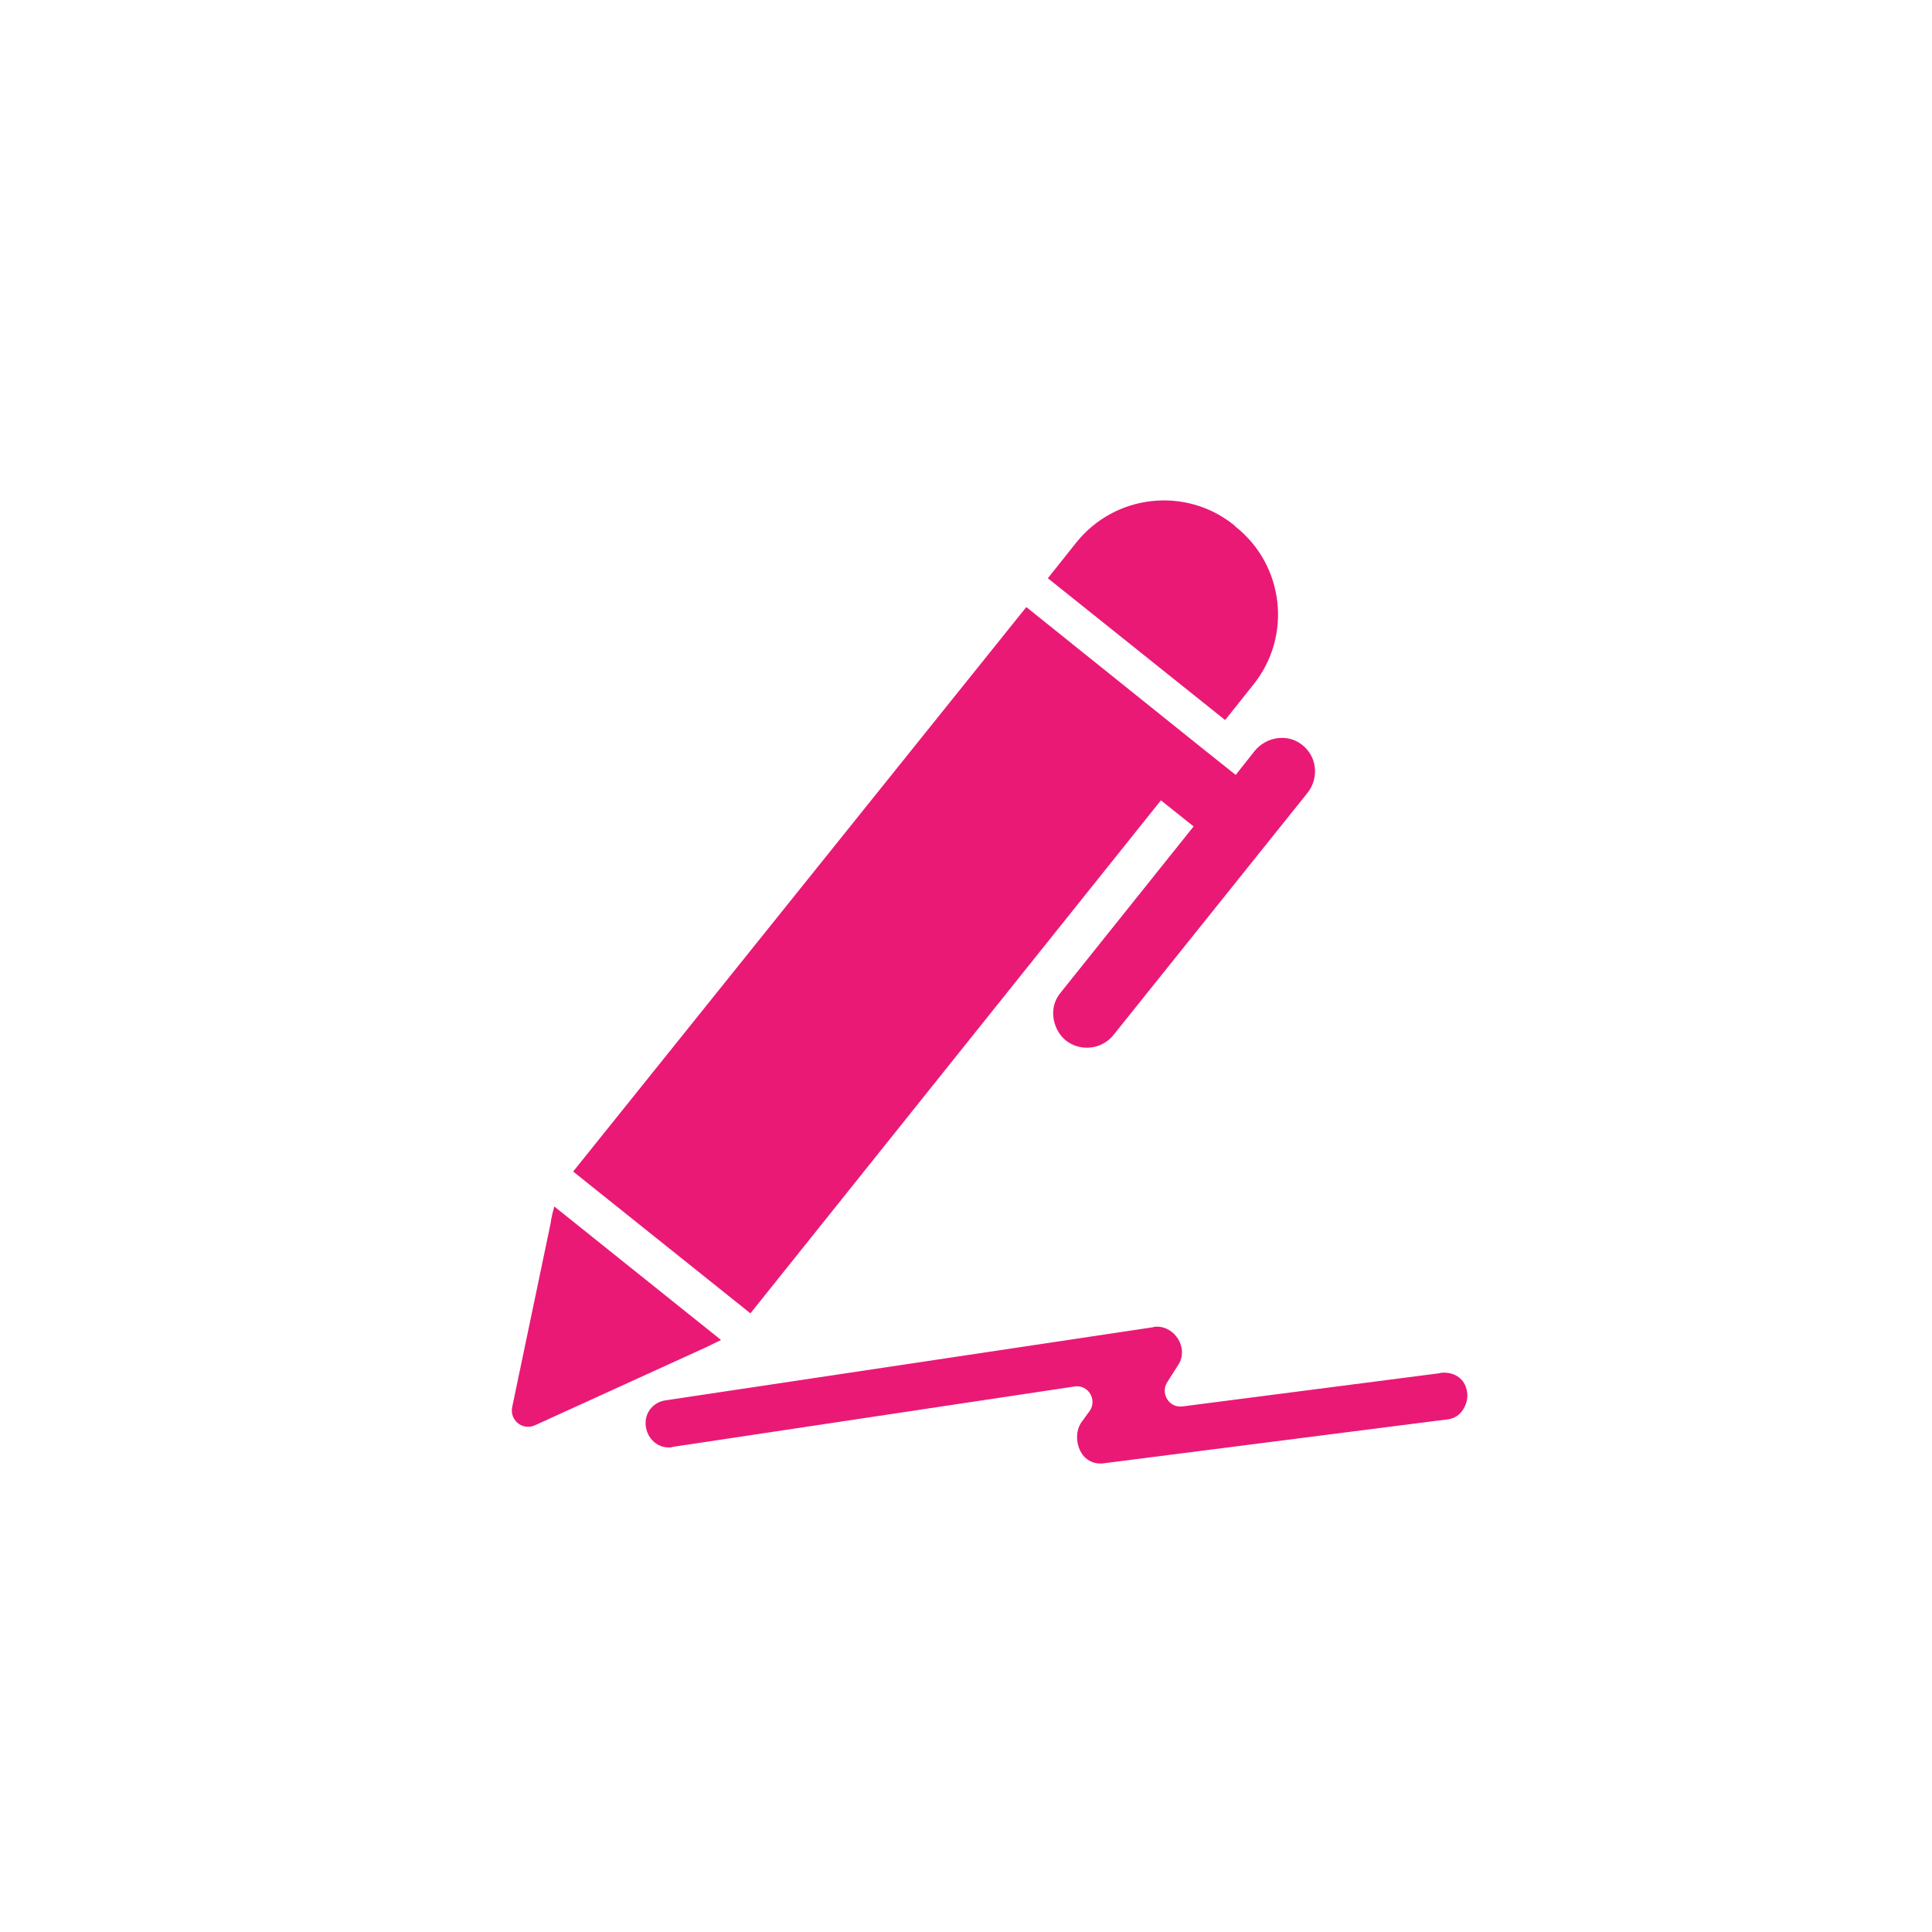 <?xml version="1.0" encoding="utf-8"?>
<!-- Generator: Adobe Illustrator 15.0.0, SVG Export Plug-In . SVG Version: 6.00 Build 0)  -->
<!DOCTYPE svg PUBLIC "-//W3C//DTD SVG 1.1//EN" "http://www.w3.org/Graphics/SVG/1.1/DTD/svg11.dtd">
<svg version="1.1" id="Calque_1" xmlns="http://www.w3.org/2000/svg" xmlns:xlink="http://www.w3.org/1999/xlink" x="0px" y="0px"
	 width="60px" height="60px" viewBox="0 0 60 60" enable-background="new 0 0 60 60" xml:space="preserve">
<path fill="#EA1976" d="M38.048,22.362l0.877-1.101c1.204-1.497,0.964-3.699-0.551-4.903l-0.052-0.052
	c-1.497-1.204-3.699-0.963-4.903,0.551l-0.877,1.101L38.048,22.362L38.048,22.362z"/>
<path fill="#EA1976" d="M32.715,31.602c0.034,0.258,0.155,0.516,0.378,0.705c0.447,0.36,1.118,0.291,1.48-0.156l6.038-7.534
	c0.361-0.465,0.293-1.135-0.188-1.497c-0.446-0.344-1.101-0.241-1.462,0.206l-0.585,0.74l-1.015-0.809l-5.488-4.404L17.8,36.383
	l5.505,4.404l12.748-15.931l1.016,0.809l-4.129,5.161c-0.189,0.224-0.258,0.499-0.225,0.773V31.602z"/>
<path fill="#EA1976" d="M22.392,41.614l-5.178-4.146c-0.086,0.292-0.12,0.552-0.12,0.552l-1.187,5.676
	c-0.086,0.414,0.327,0.74,0.705,0.568l5.282-2.408C21.894,41.855,22.118,41.752,22.392,41.614L22.392,41.614z"/>
<path fill="#EA1976" d="M44.844,42.629c-0.052,0-0.086,0-0.138,0.018l-7.983,1.031c-0.412,0.053-0.688-0.396-0.481-0.74
	c0.12-0.188,0.241-0.377,0.36-0.567c0.311-0.499-0.103-1.17-0.67-1.17c-0.035,0-0.086,0-0.121,0.017l-15.14,2.271
	c-0.378,0.052-0.654,0.378-0.619,0.773c0.017,0.172,0.086,0.344,0.206,0.465c0.138,0.155,0.327,0.225,0.516,0.225
	c0.034,0,0.086,0,0.12-0.018l12.473-1.875c0.43-0.068,0.723,0.414,0.465,0.774c-0.086,0.103-0.155,0.224-0.241,0.327
	c-0.224,0.311-0.172,0.809,0.086,1.084c0.138,0.138,0.31,0.206,0.482,0.206c0.017,0,0.034,0,0.069,0l0,0l10.77-1.376
	c0.189-0.034,0.344-0.139,0.447-0.311c0.119-0.188,0.154-0.412,0.103-0.602C45.479,42.835,45.204,42.629,44.844,42.629
	L44.844,42.629z"/>
</svg>
